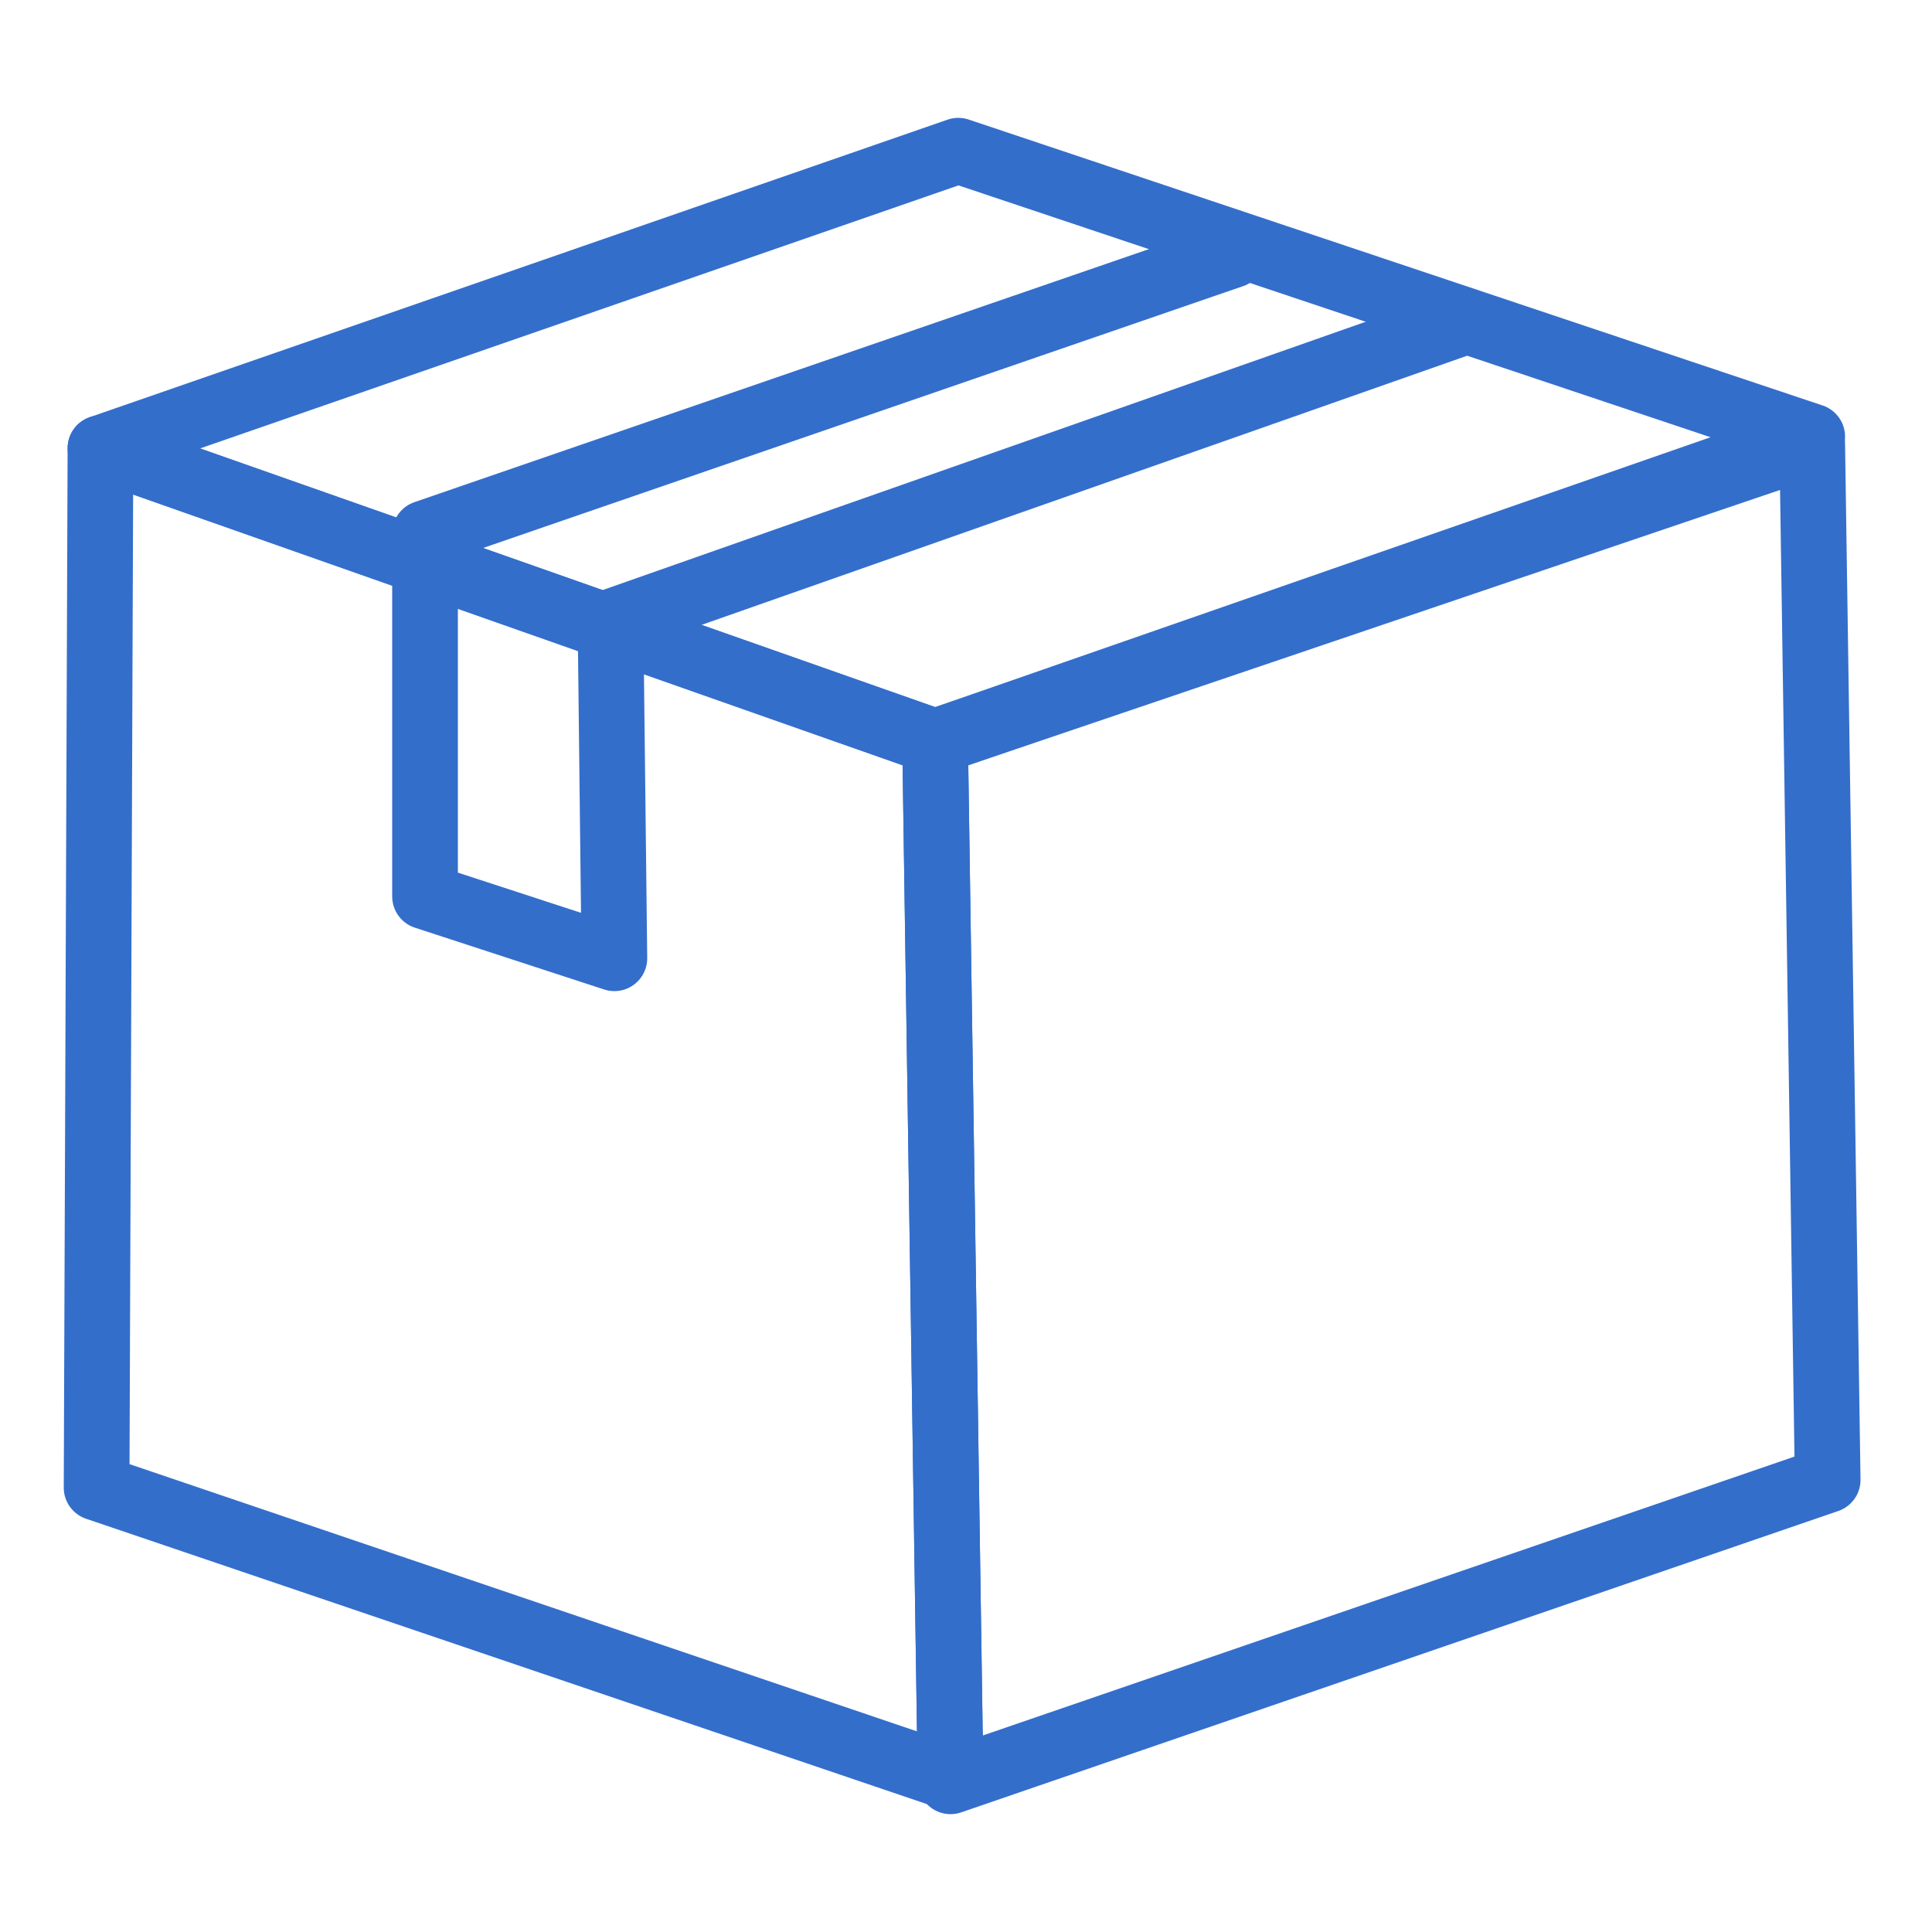 <?xml version="1.0" encoding="UTF-8"?>
<svg id="Layer_2_copy" xmlns="http://www.w3.org/2000/svg" version="1.1" viewBox="0 0 50 50">
  <!-- Generator: Adobe Illustrator 29.7.1, SVG Export Plug-In . SVG Version: 2.1.1 Build 8)  -->
  <defs>
    <style>
      .st0 {
        fill: none;
        stroke: #346ecb;
        stroke-linecap: round;
        stroke-linejoin: round;
        stroke-width: 1.7px;
      }
    </style>
  </defs>
  <polygon class="st0" points="24.2 19.2 24.6 46.1 47.3 38.3 46.9 11.5 24.2 19.2"/>
  <polygon class="st0" points="2.6 11.6 24.2 19.2 46.9 11.3 24.8 3.9 2.6 11.6"/>
  <polyline class="st0" points="37.7 8.4 15.8 16.1 15.9 24.8 11 23.2 11 13.8 31.9 6.6"/>
  <polygon class="st0" points="2.6 11.6 2.5 38.5 24.6 46 24.2 19.2 2.6 11.6"/>
</svg>